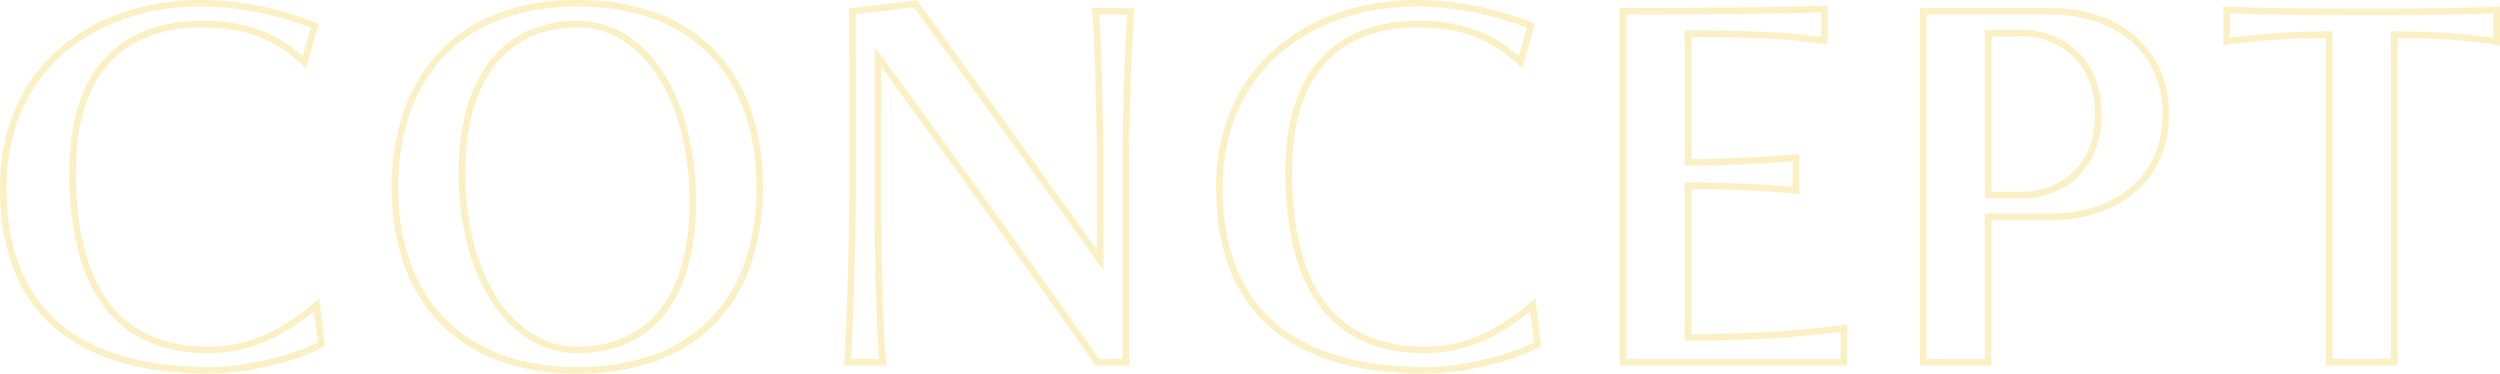 <?xml version="1.0" encoding="UTF-8"?> <svg xmlns="http://www.w3.org/2000/svg" width="763.395" height="114.085" viewBox="0 0 763.395 114.085"><path id="パス_16991" data-name="パス 16991" d="M-330.6,3.465c-19.9,0-35.442-4.373-46.192-13a43.849,43.849,0,0,1-7.589-7.812A46.06,46.06,0,0,1-390-27.182a57.069,57.069,0,0,1-3.481-11.93,79.35,79.35,0,0,1-1.192-14.1,60.175,60.175,0,0,1,5.27-25.506,50.779,50.779,0,0,1,13.89-17.932A59.209,59.209,0,0,1-356-107.182a71.8,71.8,0,0,1,22.206-3.438,92,92,0,0,1,19.842,2.126,112.159,112.159,0,0,1,15.744,4.753l.864.324L-301.229-89.8l-1.193-1.1c-8.733-8.051-17.653-11.335-30.787-11.335a45.587,45.587,0,0,0-14.807,2.279,31.748,31.748,0,0,0-12.131,7.4c-7.536,7.441-11.357,18.971-11.357,34.27,0,18.415,3.711,32.276,11.029,41.2,6.706,8.176,16.563,12.322,29.3,12.322a42.294,42.294,0,0,0,17.874-3.861,63.525,63.525,0,0,0,14.686-9.678L-297.2-19.5l1.751,14.536-.58.328a65.325,65.325,0,0,1-15.334,5.5A84.07,84.07,0,0,1-330.6,3.465Zm-3.19-112.085c-15.52,0-29.886,4.8-40.453,13.51-12.058,9.942-18.432,24.429-18.432,41.895,0,18.828,5.765,33,17.135,42.122C-365.154-2.76-350.034,1.465-330.6,1.465c11.281,0,26.144-3.9,33-7.528l-1.15-9.542a62.946,62.946,0,0,1-13.729,8.794,44.254,44.254,0,0,1-18.7,4.041c-13.361,0-23.738-4.392-30.843-13.053a46.534,46.534,0,0,1-8.517-17.288A95.6,95.6,0,0,1-373.5-58.29c0-15.854,4.021-27.863,11.952-35.693a33.731,33.731,0,0,1,12.886-7.869,47.577,47.577,0,0,1,15.457-2.388,50.4,50.4,0,0,1,17.43,2.651,38.765,38.765,0,0,1,7.549,3.68,46.975,46.975,0,0,1,5.963,4.457l2.5-8.738a108.467,108.467,0,0,0-14.6-4.35A90.029,90.029,0,0,0-333.79-108.62ZM-589.715,3.465A69.051,69.051,0,0,1-614-.57a47.9,47.9,0,0,1-17.815-11.513,48.976,48.976,0,0,1-10.9-17.969,70.177,70.177,0,0,1-3.679-23.308,70.745,70.745,0,0,1,3.679-23.374,49.7,49.7,0,0,1,10.9-18.116A48.036,48.036,0,0,1-614-106.515a68.1,68.1,0,0,1,24.288-4.105,68.817,68.817,0,0,1,24.471,4.1,47.591,47.591,0,0,1,17.8,11.667,49.4,49.4,0,0,1,10.8,18.118,71.677,71.677,0,0,1,3.616,23.37,71.1,71.1,0,0,1-3.617,23.3,48.687,48.687,0,0,1-10.8,17.971A47.456,47.456,0,0,1-565.249-.57,69.783,69.783,0,0,1-589.715,3.465Zm0-112.085c-34.239,0-54.68,20.658-54.68,55.26,0,34.33,20.441,54.825,54.68,54.825A67.8,67.8,0,0,0-565.95-2.443a45.475,45.475,0,0,0,17.057-11.028,46.705,46.705,0,0,0,10.352-17.241,69.115,69.115,0,0,0,3.506-22.648c0-16.7-4.794-30.567-13.862-40.11a45.608,45.608,0,0,0-17.057-11.175A66.834,66.834,0,0,0-589.715-108.62ZM-701.945,3.465c-19.9,0-35.442-4.373-46.192-13a43.847,43.847,0,0,1-7.589-7.812,46.058,46.058,0,0,1-5.621-9.837,57.066,57.066,0,0,1-3.481-11.93,79.35,79.35,0,0,1-1.192-14.1,60.175,60.175,0,0,1,5.27-25.506,50.779,50.779,0,0,1,13.89-17.932,59.211,59.211,0,0,1,19.519-10.529,71.8,71.8,0,0,1,22.206-3.438,92,92,0,0,1,19.843,2.126,112.153,112.153,0,0,1,15.744,4.753l.864.324L-672.574-89.8l-1.193-1.1c-8.733-8.051-17.653-11.335-30.787-11.335a45.588,45.588,0,0,0-14.807,2.279,31.748,31.748,0,0,0-12.131,7.4c-7.536,7.441-11.357,18.971-11.357,34.27,0,18.415,3.711,32.276,11.029,41.2,6.706,8.176,16.563,12.322,29.3,12.322a42.3,42.3,0,0,0,17.874-3.861,63.524,63.524,0,0,0,14.686-9.678l1.416-1.195L-666.8-4.968l-.581.328a65.323,65.323,0,0,1-15.334,5.5A84.072,84.072,0,0,1-701.945,3.465Zm-3.19-112.085c-15.52,0-29.886,4.8-40.453,13.51-12.058,9.942-18.432,24.429-18.432,41.895,0,18.828,5.765,33,17.134,42.122C-736.5-2.76-721.379,1.465-701.945,1.465c11.281,0,26.144-3.9,33-7.528l-1.15-9.542a62.95,62.95,0,0,1-13.729,8.794,44.254,44.254,0,0,1-18.7,4.041c-13.361,0-23.738-4.392-30.843-13.053a46.535,46.535,0,0,1-8.517-17.288A95.605,95.605,0,0,1-744.85-58.29c0-15.854,4.021-27.863,11.952-35.693a33.732,33.732,0,0,1,12.886-7.869,47.577,47.577,0,0,1,15.457-2.388,50.4,50.4,0,0,1,17.43,2.651,38.761,38.761,0,0,1,7.549,3.68,46.974,46.974,0,0,1,5.964,4.457l2.5-8.738a108.466,108.466,0,0,0-14.6-4.35A90.03,90.03,0,0,0-705.135-108.62ZM-33.945,1H-55.81V-99.047c-10.622.057-23.937,1-30.137,2.155l-1.183.22v-11.964l1.045.047c8.58.384,22.518.579,41.425.579,13.859,0,26.949,0,40.994-.579l1.041-.043v11.96l-1.183-.22c-5.615-1.045-17.663-2.1-30.137-2.156ZM-53.81-1h17.865V-101.05h1a215.658,215.658,0,0,1,30.32,1.987v-7.486c-13.692.539-26.5.539-40.035.539-18.189,0-31.794-.18-40.47-.536v7.484a230.26,230.26,0,0,1,30.32-1.988h1ZM-157.92,1h-21.865V-108.155h40.295c9.531,0,18.309,2.847,24.716,8.015,7.251,5.85,11.084,14.3,11.084,24.45,0,10.083-3.833,18.494-11.085,24.324-6.414,5.156-15.191,8-24.715,8h-18.43Zm-19.865-2h17.865V-45.37h20.43c16.824,0,33.8-9.375,33.8-30.32,0-21.045-16.976-30.465-33.8-30.465h-38.295ZM-202,1h-69.425V-108.155h1c.393,0,39.533-.008,61.447-.725l1.033-.034V-97l-1.148-.172c-10.068-1.51-21.841-2.142-40.467-2.163v37.293c9.845-.037,22.487-.608,31.826-1.444l1.089-.1v12.2l-1.092-.1c-8.921-.824-21.843-1.407-31.823-1.444v44.4c16.354-.046,35.3-1.221,46.412-2.887L-202-11.6Zm-67.425-2H-204V-9.284c-5.547.782-12.728,1.451-20.871,1.945-8.628.523-17.511.8-25.689.8h-1v-48.4h1c9.766,0,22.689.553,31.915,1.356V-61.4c-9.6.817-22.256,1.359-31.915,1.359h-1V-101.34h1c18.6,0,30.513.588,40.615,2.019v-7.526c-20.105.622-53.309.686-59.48.692ZM-421.24,1h-10.223l-.3-.429C-444.339-17.519-483.955-72.6-496.93-90.2v45.971c.173,20.595.7,36.681,1.445,44.134l.11,1.1h-12.9l.069-1.064c.571-8.855,1.153-26.492,1.448-43.888.145-8.112.145-17.838.145-27.243,0-18.486-.143-35.779-.145-35.952l-.008-.894,20.756-2.5.345.474c11.5,15.792,42.647,59,54.6,75.759V-62.919l-.019-1.159c-.285-16.968-.579-34.514-1.426-42.977l-.11-1.1h12.9l-.069,1.064c-.6,9.248-1.3,26.924-1.448,43.879Zm-9.178-2h7.178V-63.229c.139-16.364.8-33.4,1.385-42.926h-8.568c.776,8.892,1.059,25.734,1.333,42.043l.02,1.182v34.891l-1.815-2.557c-10.128-14.265-43.628-60.742-56.053-77.816l-17.815,2.143c.029,3.78.138,18.974.138,35.074,0,9.414,0,19.149-.145,27.278-.284,16.752-.834,33.738-1.386,42.917h8.568c-.7-7.918-1.186-23.521-1.352-43.217V-96.251l1.8,2.418C-486.621-79.732-444-20.5-430.418-1Zm-159.3-1.77a27.746,27.746,0,0,1-14.905-4.3,37.034,37.034,0,0,1-11.44-11.715,59.846,59.846,0,0,1-7.31-17.4,86.9,86.9,0,0,1-2.58-21.522,72.72,72.72,0,0,1,2.589-20.24,41.019,41.019,0,0,1,7.37-14.576,30.71,30.71,0,0,1,11.5-8.8,36.439,36.439,0,0,1,14.779-2.917,27.827,27.827,0,0,1,15.03,4.345,36.942,36.942,0,0,1,11.427,11.818,60.4,60.4,0,0,1,7.24,17.5A88.56,88.56,0,0,1-553.48-49.01a73.205,73.205,0,0,1-2.547,20.192,40.31,40.31,0,0,1-7.3,14.48,30.265,30.265,0,0,1-11.489,8.7A37.307,37.307,0,0,1-589.715-2.77Zm0-99.47c-21.757,0-34.235,16.231-34.235,44.53,0,14.738,3.4,28.18,9.576,37.851a35.058,35.058,0,0,0,10.813,11.1A25.776,25.776,0,0,0-589.715-4.77a35.326,35.326,0,0,0,14.1-2.7,28.286,28.286,0,0,0,10.736-8.13c6.236-7.616,9.4-18.855,9.4-33.405,0-14.813-3.363-28.309-9.47-38a34.966,34.966,0,0,0-10.8-11.191A25.857,25.857,0,0,0-589.715-102.24Zm440.945,52.2h-11.15v-51.445h11.15a26.075,26.075,0,0,1,9.477,1.719,22.662,22.662,0,0,1,7.812,5.041c4.711,4.671,7.2,11.253,7.2,19.035s-2.491,14.332-7.2,18.965a22.6,22.6,0,0,1-7.813,4.99A26.356,26.356,0,0,1-148.77-50.04Zm-9.15-2h9.15c11.194,0,22.49-7.313,22.49-23.65,0-7.236-2.286-13.327-6.61-17.614a22.282,22.282,0,0,0-15.88-6.181h-9.15Z" transform="translate(766.02 110.62)" fill="#f1c615" opacity="0.256"></path></svg> 